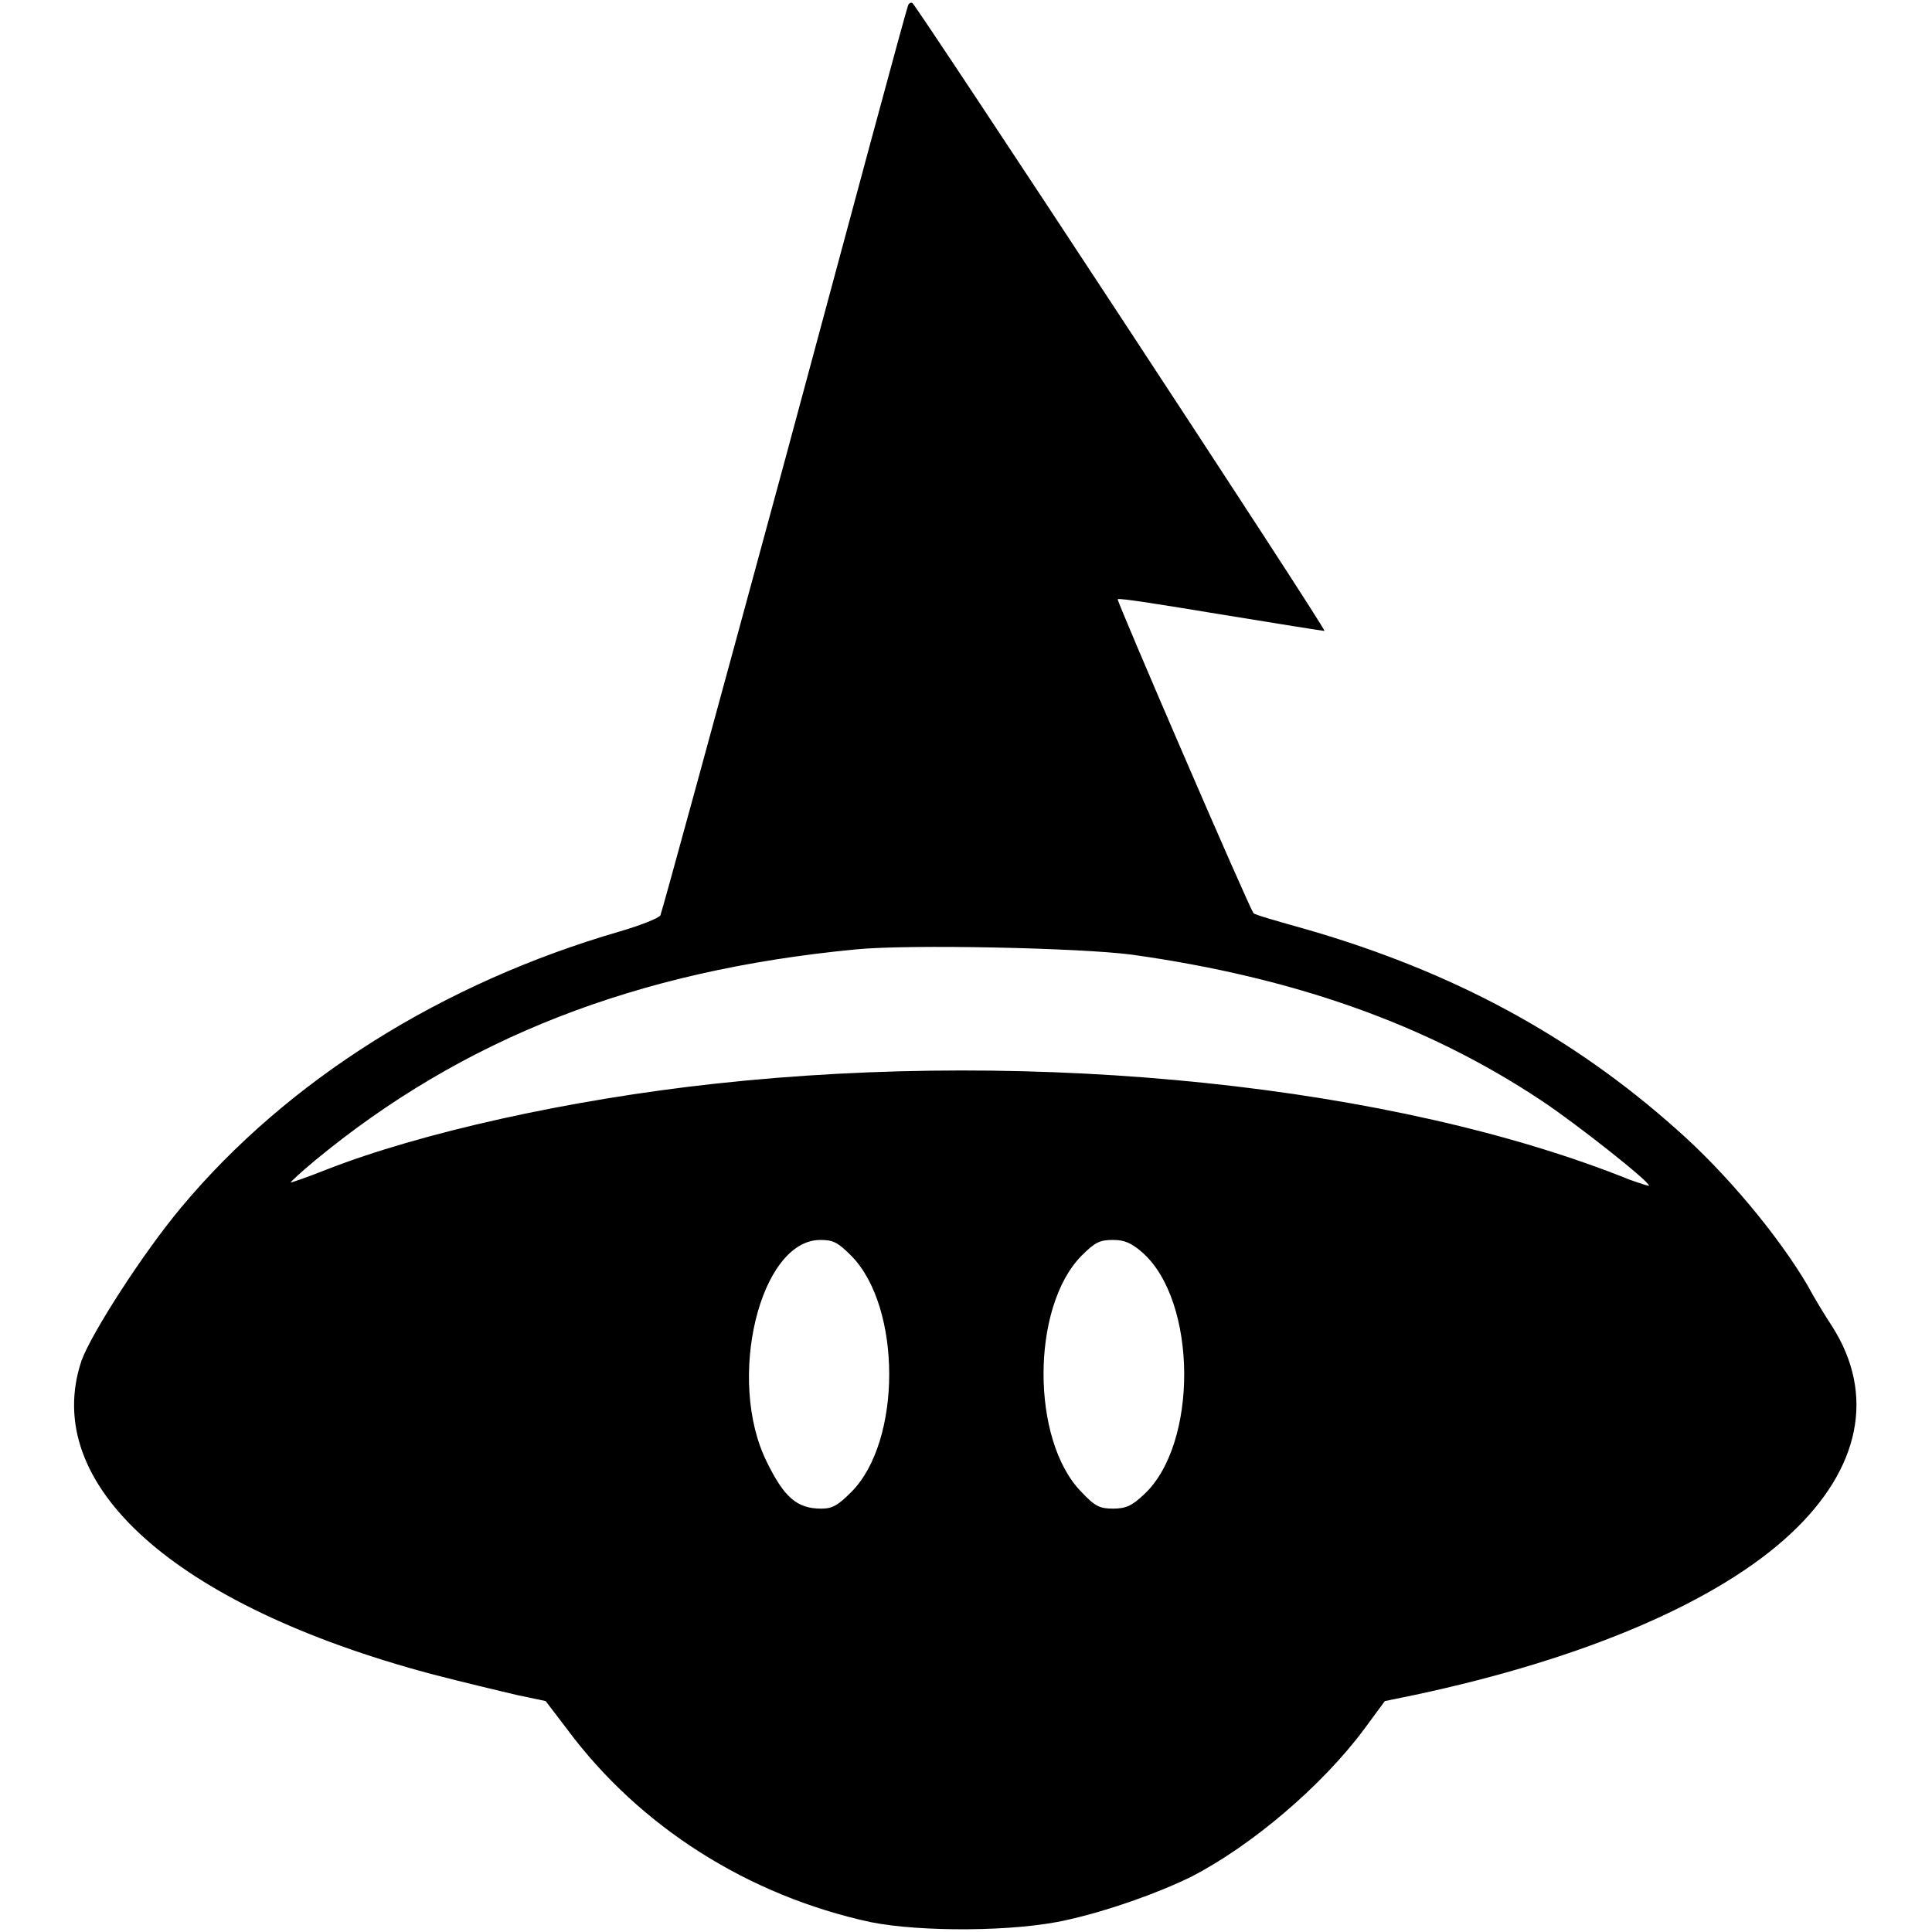 <?xml version="1.0" encoding="utf-8"?>
<!-- Svg Vector Icons : http://www.onlinewebfonts.com/icon -->
<!DOCTYPE svg PUBLIC "-//W3C//DTD SVG 1.1//EN" "http://www.w3.org/Graphics/SVG/1.1/DTD/svg11.dtd">
<svg version="1.1" xmlns="http://www.w3.org/2000/svg" xmlns:xlink="http://www.w3.org/1999/xlink" x="0px" y="0px" viewBox="0 0 256 256" enable-background="new 0 0 256 256" xml:space="preserve">
<g><g><g><path fill="#000000" d="M120.3,0.8c-0.2,0.4-7.5,27.5-16.3,60.2c-8.9,32.8-16.3,59.9-16.5,60.3c-0.3,0.4-2.6,1.3-5.3,2.1c-23.5,6.8-44.1,19.7-58.2,36.6c-5.1,6.1-11.9,16.7-13.2,20.3c-5.5,16.4,12.3,32.4,46.3,41.5c4.2,1.1,9.3,2.3,11.4,2.8l3.8,0.8l2.9,3.8c9.6,12.9,24,22,40.2,25.5c6.5,1.3,19.1,1.3,26-0.3c5.4-1.2,11.9-3.5,16.4-5.7c8-4.1,17.3-12,22.9-19.5l2.8-3.8l3.9-0.8c22.6-4.8,40.3-12.4,49.9-21.4c9.2-8.6,11.2-18.4,5.5-27.4c-1-1.5-2.5-4-3.3-5.5c-3.9-6.6-10.8-14.9-17.4-20.7c-13.8-12.3-29.5-20.8-48.8-26.4c-3.9-1.1-7.1-2-7.2-2.2c-0.5-0.5-18.2-41.5-18-41.6c0.2-0.2,6.3,0.8,13.6,2s13.6,2.2,13.8,2.2c0.3-0.2-53.6-82.2-54.6-83.2C120.7,0.3,120.4,0.4,120.3,0.8z M150,126.5c21.4,3,39,9.2,54.2,19.3c4.4,2.9,14.3,10.7,14.3,11.3c0,0.1-1.2-0.3-2.6-0.8c-31.1-12.5-78.3-17.4-121.2-12.7c-19.3,2.1-39,6.5-51.5,11.4c-2.5,1-4.6,1.7-4.7,1.7c0-0.1,1.4-1.4,3.2-2.9c19.6-16.2,42.5-25.2,71.7-28C120.5,125.1,143.2,125.6,150,126.5z M112.8,166.4c6.7,6.8,6.7,24.6,0,31.3c-1.8,1.8-2.5,2.2-4,2.2c-3.2,0-4.9-1.5-7.2-6.2c-5.4-10.9-0.9-29.4,7.1-29.4C110.4,164.3,111,164.6,112.8,166.4z M151.3,165.9c7.4,6.4,7.5,25.6,0.2,32.2c-1.5,1.4-2.3,1.8-4,1.8c-1.8,0-2.4-0.3-4.2-2.2c-6.7-6.8-6.7-24.5,0-31.3c1.8-1.8,2.4-2.1,4.2-2.1C149,164.3,149.9,164.7,151.3,165.9z"/></g></g></g>
</svg>